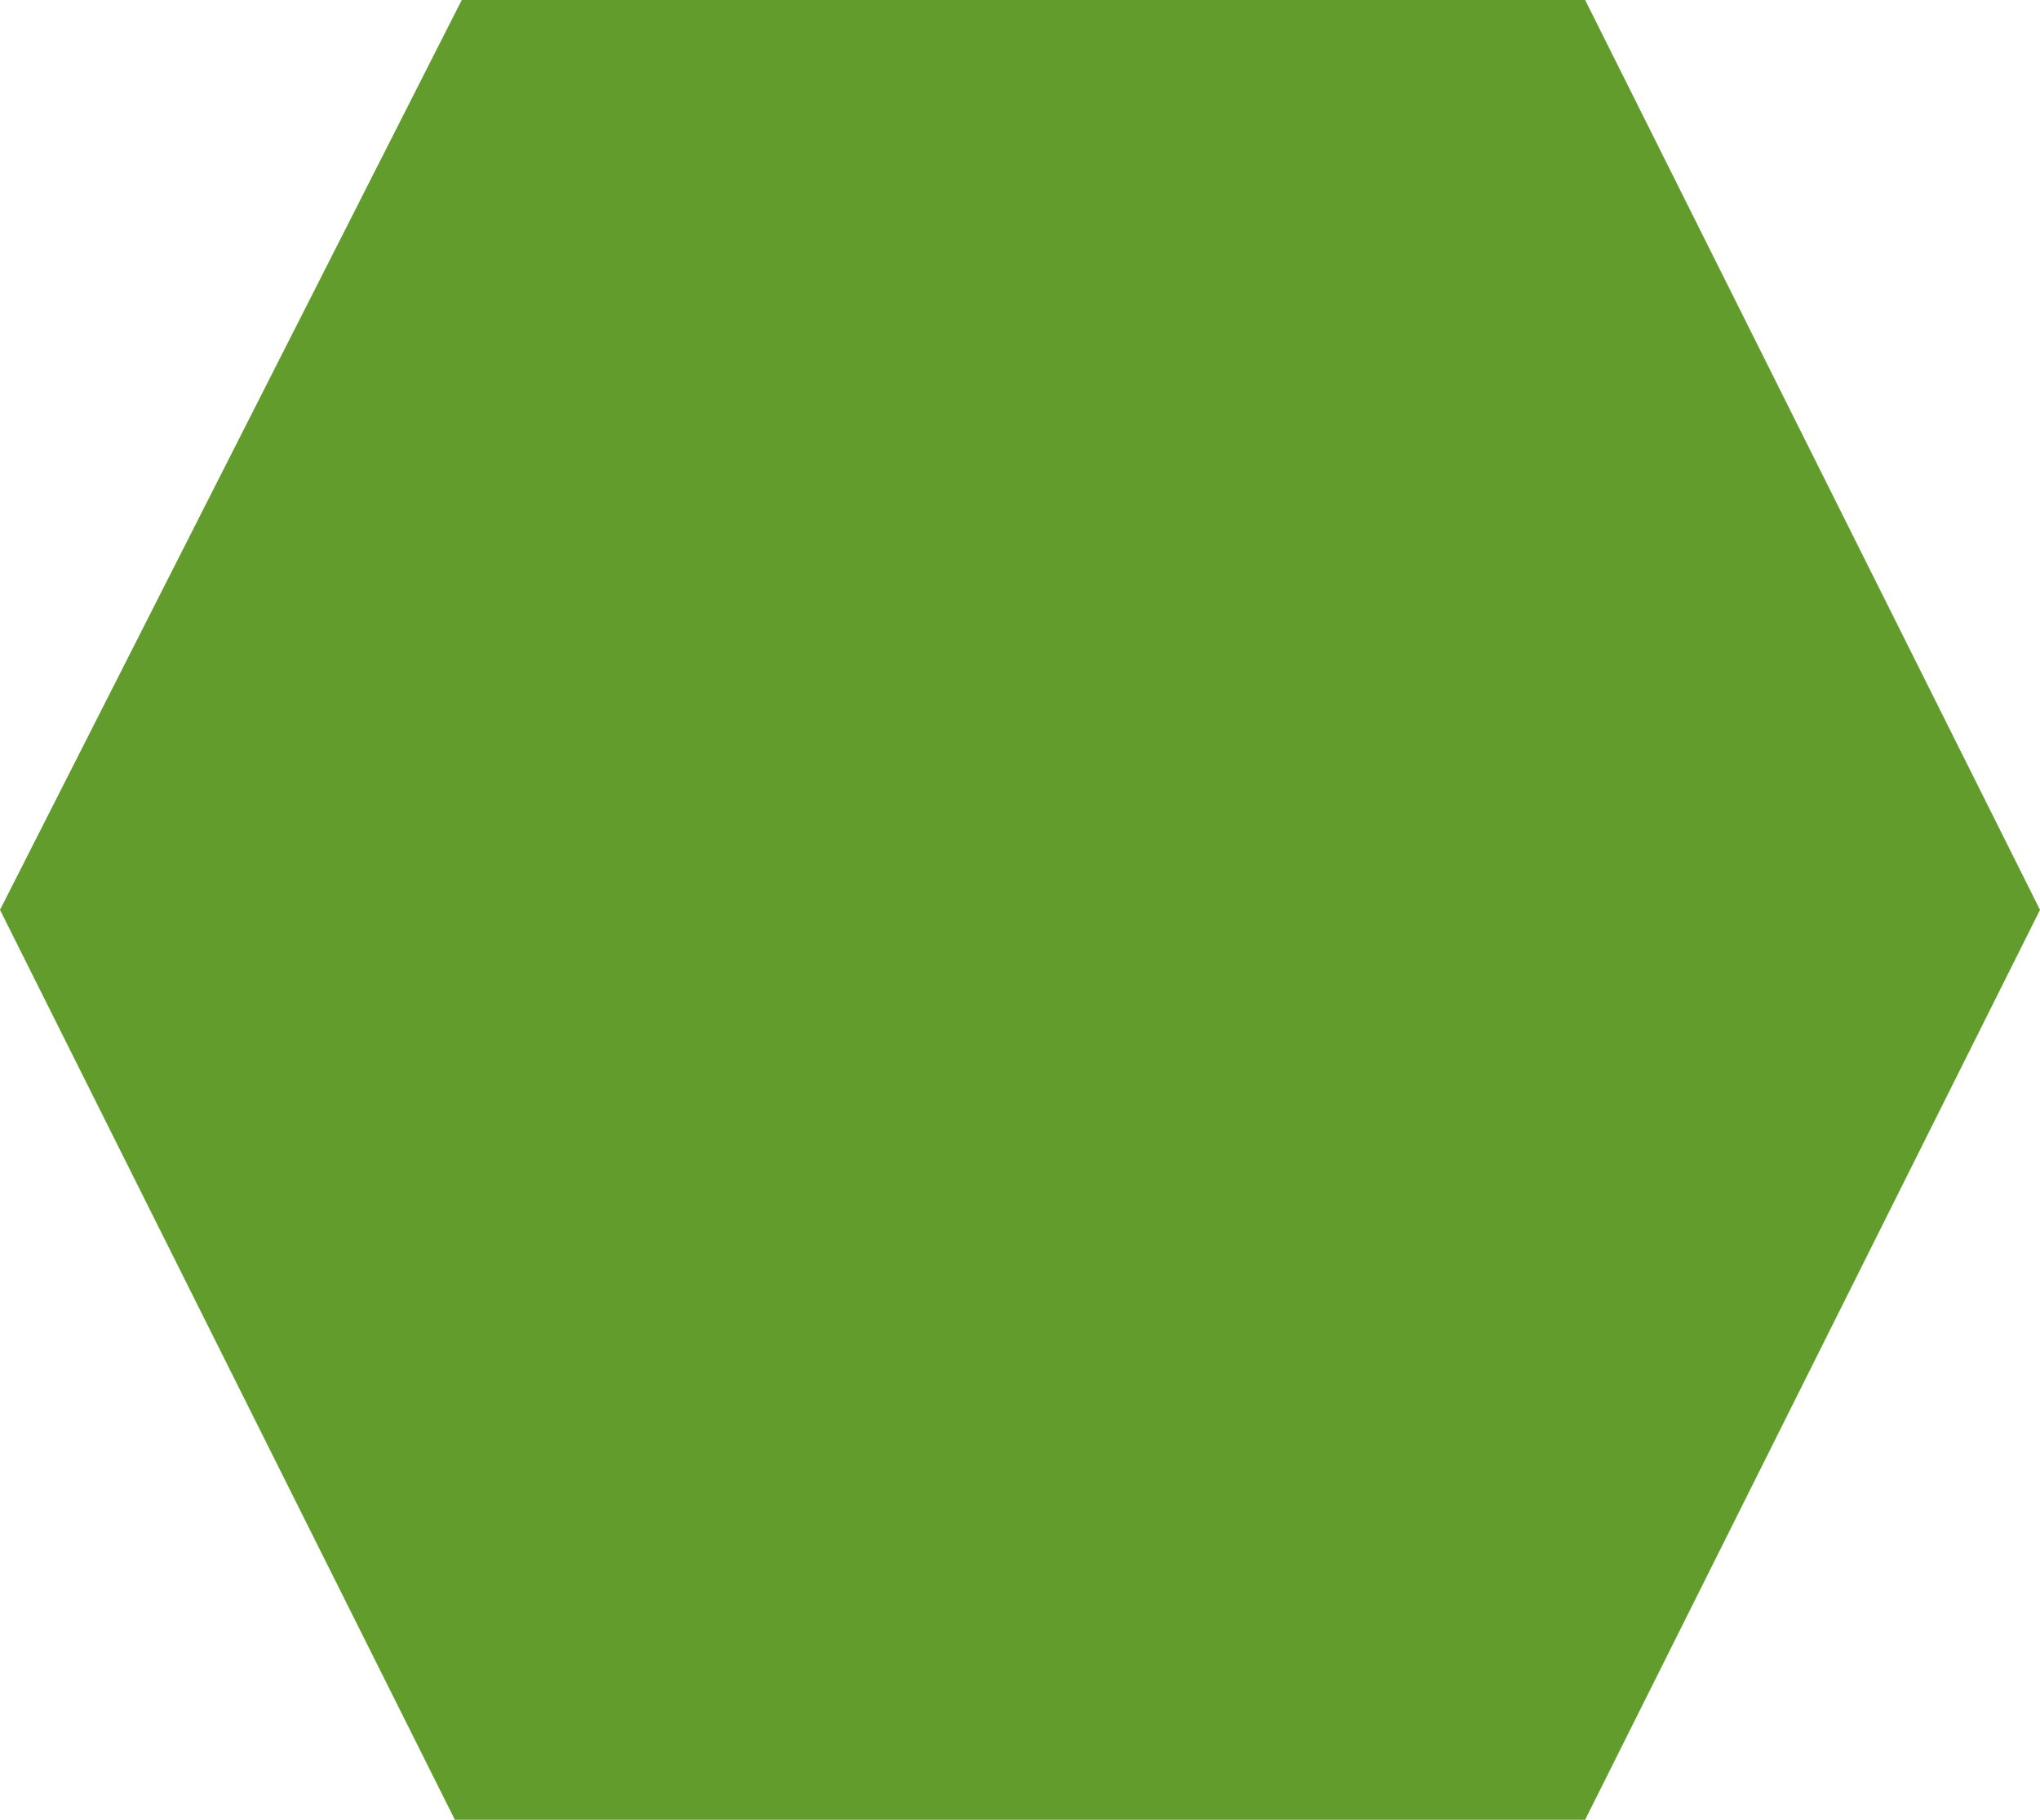 <?xml version="1.0" encoding="UTF-8"?> <svg xmlns="http://www.w3.org/2000/svg" width="148" height="132" viewBox="0 0 148 132" fill="none"><path d="M115 0H33.5L0 66L33 132H115L148 66L115 0Z" fill="#619C2D"></path></svg> 
